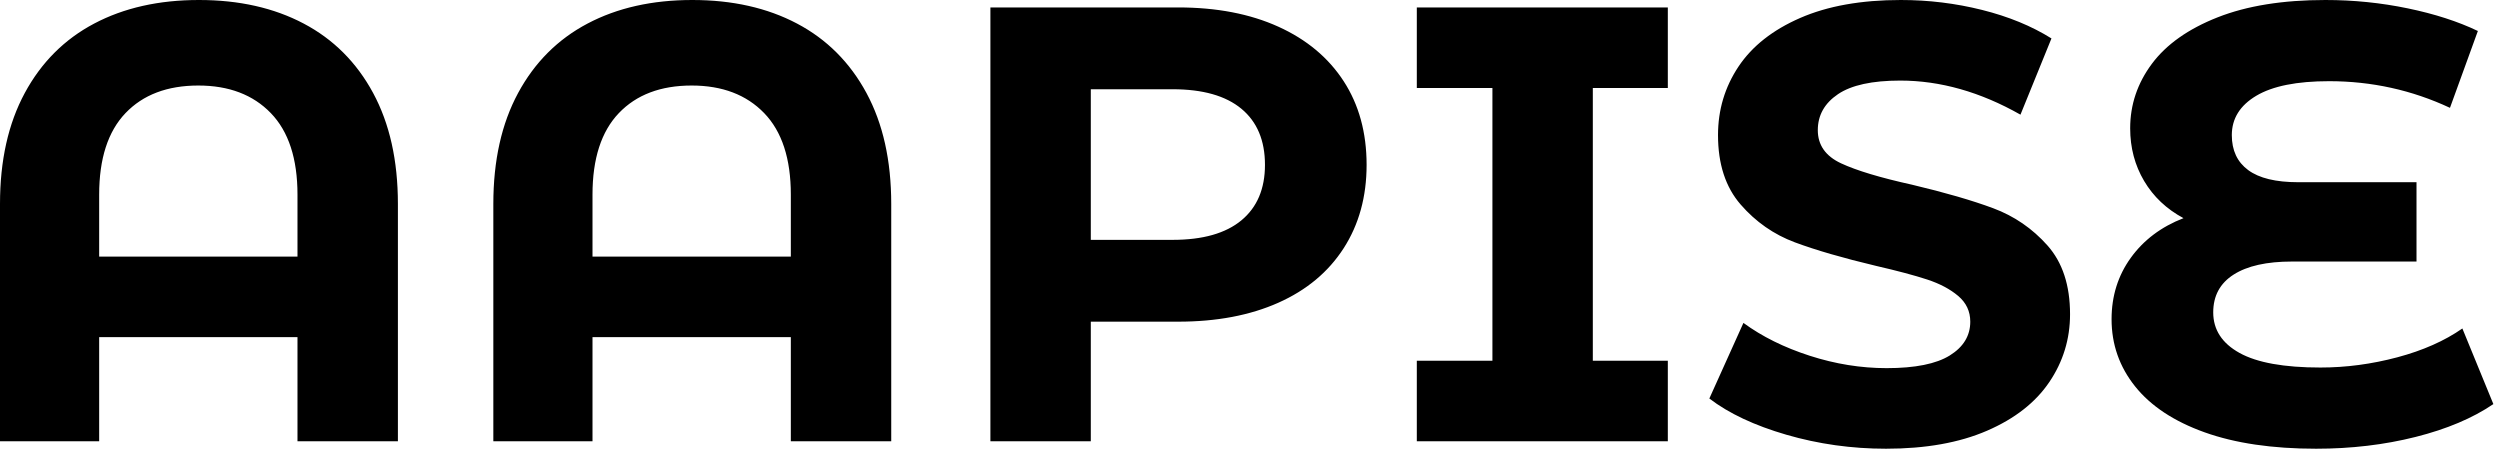 <svg baseProfile="full" height="28" version="1.1" viewBox="0 0 156 28" width="156" xmlns="http://www.w3.org/2000/svg" xmlns:ev="http://www.w3.org/2001/xml-events" xmlns:xlink="http://www.w3.org/1999/xlink"><defs /><g><path d="M27.807 12.724V27.536H21.541V21.039H9.166V27.536H2.978V12.724Q2.978 8.663 4.525 5.801Q6.072 2.939 8.856 1.47Q11.641 0.0 15.392 0.0Q19.144 0.0 21.928 1.47Q24.713 2.939 26.26 5.801Q27.807 8.663 27.807 12.724ZM21.541 16.011V12.144Q21.541 8.779 19.878 7.058Q18.215 5.337 15.354 5.337Q12.453 5.337 10.809 7.058Q9.166 8.779 9.166 12.144V16.011Z M58.591 12.724V27.536H52.326V21.039H39.95V27.536H33.762V12.724Q33.762 8.663 35.309 5.801Q36.856 2.939 39.641 1.47Q42.425 0.0 46.177 0.0Q49.928 0.0 52.713 1.47Q55.497 2.939 57.044 5.801Q58.591 8.663 58.591 12.724ZM52.326 16.011V12.144Q52.326 8.779 50.663 7.058Q49.0 5.337 46.138 5.337Q43.238 5.337 41.594 7.058Q39.95 8.779 39.95 12.144V16.011Z M88.254 10.287Q88.254 13.265 86.823 15.489Q85.392 17.713 82.743 18.892Q80.094 20.072 76.497 20.072H71.044V27.536H64.779V0.464H76.497Q80.094 0.464 82.743 1.663Q85.392 2.862 86.823 5.066Q88.254 7.271 88.254 10.287ZM81.912 10.287Q81.912 8.006 80.442 6.787Q78.972 5.569 76.149 5.569H71.044V14.967H76.149Q78.972 14.967 80.442 13.749Q81.912 12.53 81.912 10.287Z M102.37 5.492V22.508H107.05V27.536H91.387V22.508H96.105V5.492H91.387V0.464H107.05V5.492Z M109.641 24.867 111.768 20.149Q113.508 21.425 115.906 22.199Q118.304 22.972 120.702 22.972Q123.37 22.972 124.646 22.18Q125.923 21.387 125.923 20.072Q125.923 19.105 125.169 18.467Q124.414 17.829 123.235 17.442Q122.055 17.055 120.044 16.591Q116.95 15.856 114.978 15.122Q113.006 14.387 111.594 12.762Q110.182 11.138 110.182 8.431Q110.182 6.072 111.459 4.157Q112.735 2.243 115.307 1.122Q117.878 0.0 121.591 0.0Q124.182 0.0 126.657 0.619Q129.133 1.238 130.989 2.398L129.055 7.155Q125.304 5.028 121.552 5.028Q118.923 5.028 117.666 5.878Q116.409 6.729 116.409 8.122Q116.409 9.514 117.859 10.191Q119.309 10.867 122.287 11.525Q125.381 12.26 127.354 12.994Q129.326 13.729 130.738 15.315Q132.149 16.901 132.149 19.608Q132.149 21.928 130.854 23.843Q129.558 25.757 126.967 26.878Q124.376 28 120.663 28Q117.453 28 114.456 27.13Q111.459 26.26 109.641 24.867Z M158.564 25.215Q156.63 26.53 153.71 27.265Q150.79 28 147.503 28Q143.403 28 140.541 26.975Q137.68 25.95 136.21 24.113Q134.74 22.276 134.74 19.917Q134.74 17.751 135.939 16.088Q137.138 14.425 139.227 13.613Q137.641 12.762 136.771 11.293Q135.901 9.823 135.901 8.006Q135.901 5.801 137.254 3.983Q138.608 2.166 141.354 1.083Q144.099 0.0 148.083 0.0Q150.713 0.0 153.227 0.522Q155.74 1.044 157.597 1.934L155.856 6.729Q152.298 5.066 148.315 5.066Q145.298 5.066 143.771 5.975Q142.243 6.884 142.243 8.431Q142.243 9.862 143.268 10.616Q144.293 11.37 146.381 11.37H153.768V16.32H145.994Q143.635 16.32 142.359 17.133Q141.083 17.945 141.083 19.492Q141.083 21.116 142.727 22.025Q144.37 22.934 147.773 22.934Q150.171 22.934 152.569 22.296Q154.967 21.657 156.63 20.497Z " fill="rgb(0,0,0)" transform="translate(-2.978, 0)" /></g></svg>